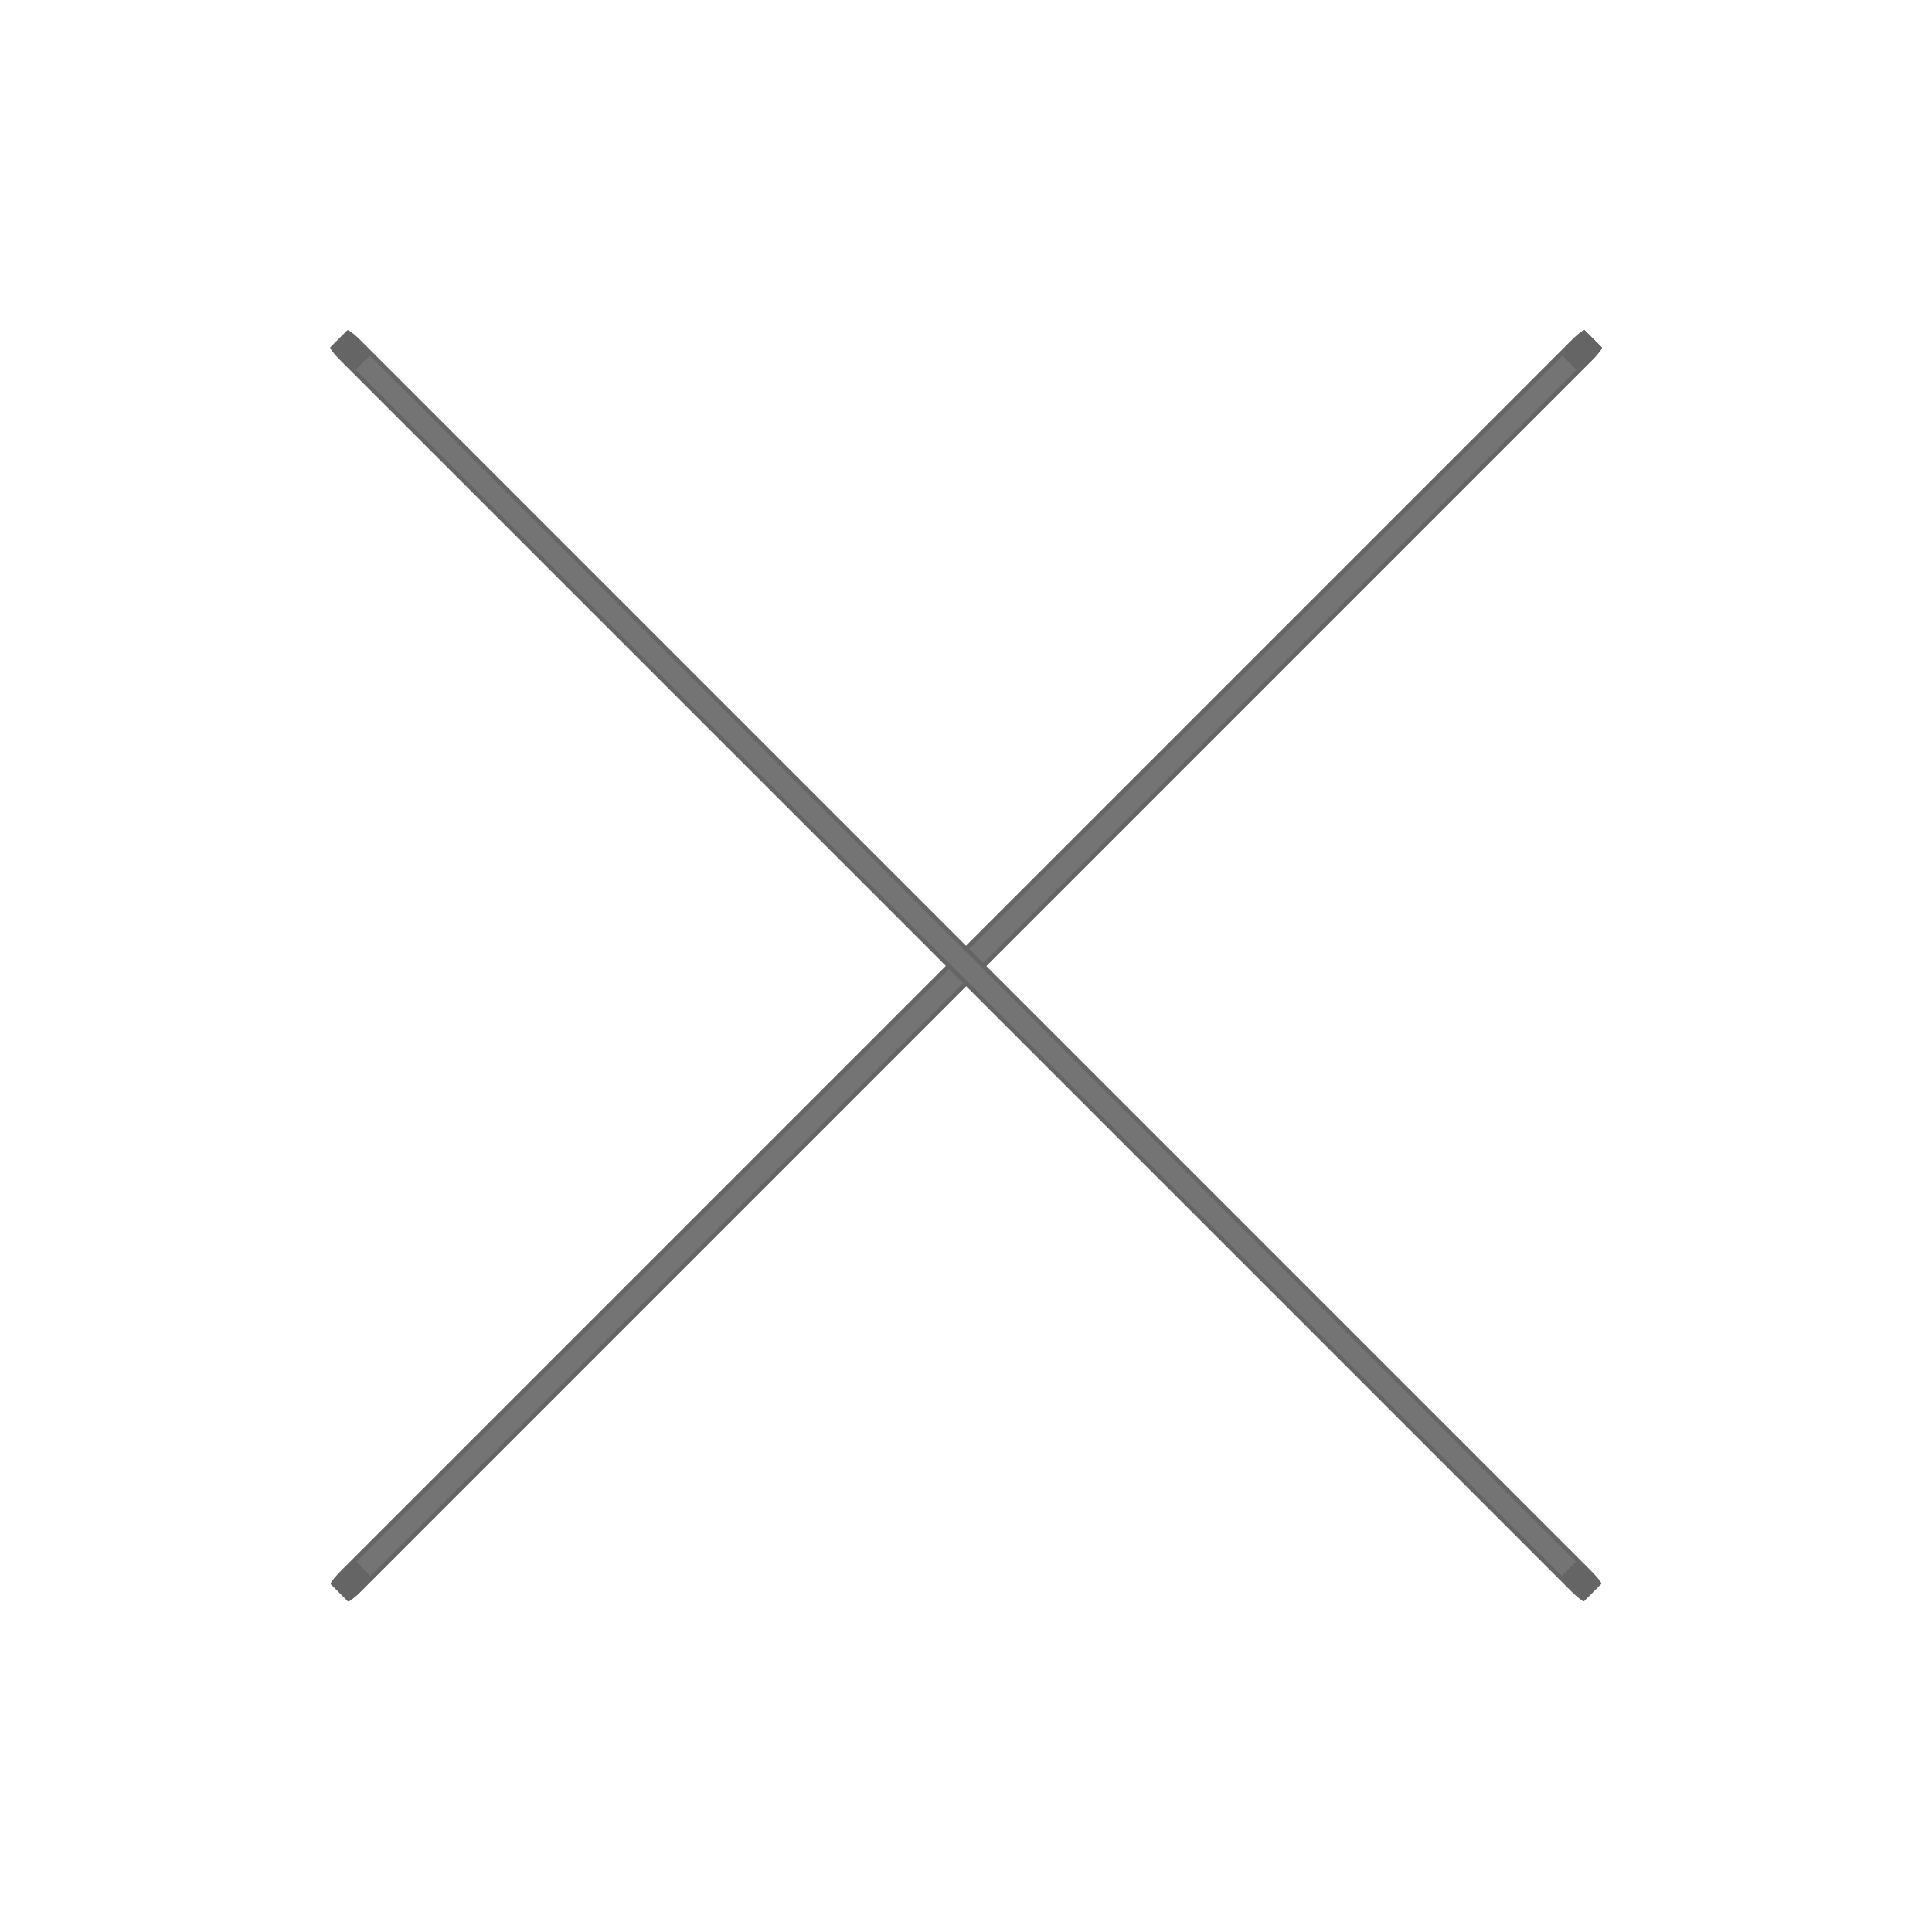 <?xml version="1.0" encoding="UTF-8" standalone="no"?>
<!DOCTYPE svg PUBLIC "-//W3C//DTD SVG 1.1//EN" "http://www.w3.org/Graphics/SVG/1.1/DTD/svg11.dtd">
<svg width="100%" height="100%" viewBox="0 0 80 80" version="1.1" xmlns="http://www.w3.org/2000/svg" xmlns:xlink="http://www.w3.org/1999/xlink" xml:space="preserve" xmlns:serif="http://www.serif.com/" style="fill-rule:evenodd;clip-rule:evenodd;stroke-linecap:round;stroke-linejoin:round;stroke-miterlimit:1.5;">
    <g transform="matrix(0.853,-0.853,0.109,0.109,4.535,71.874)">
        <rect x="9.632" y="13.245" width="59.707" height="6.496" style="fill:rgb(116,116,116);stroke:rgb(101,101,101);stroke-width:1.16px;"/>
    </g>
    <g transform="matrix(0.853,-0.853,0.109,0.109,4.535,71.874)">
        <rect x="9.632" y="13.245" width="59.707" height="6.496" style="fill:rgb(116,116,116);stroke:rgb(101,101,101);stroke-width:1.16px;"/>
    </g>
    <g transform="matrix(-0.853,-0.853,0.109,-0.109,71.874,75.465)">
        <rect x="9.632" y="13.245" width="59.707" height="6.496" style="fill:rgb(116,116,116);stroke:rgb(101,101,101);stroke-width:1.16px;"/>
    </g>
</svg>
